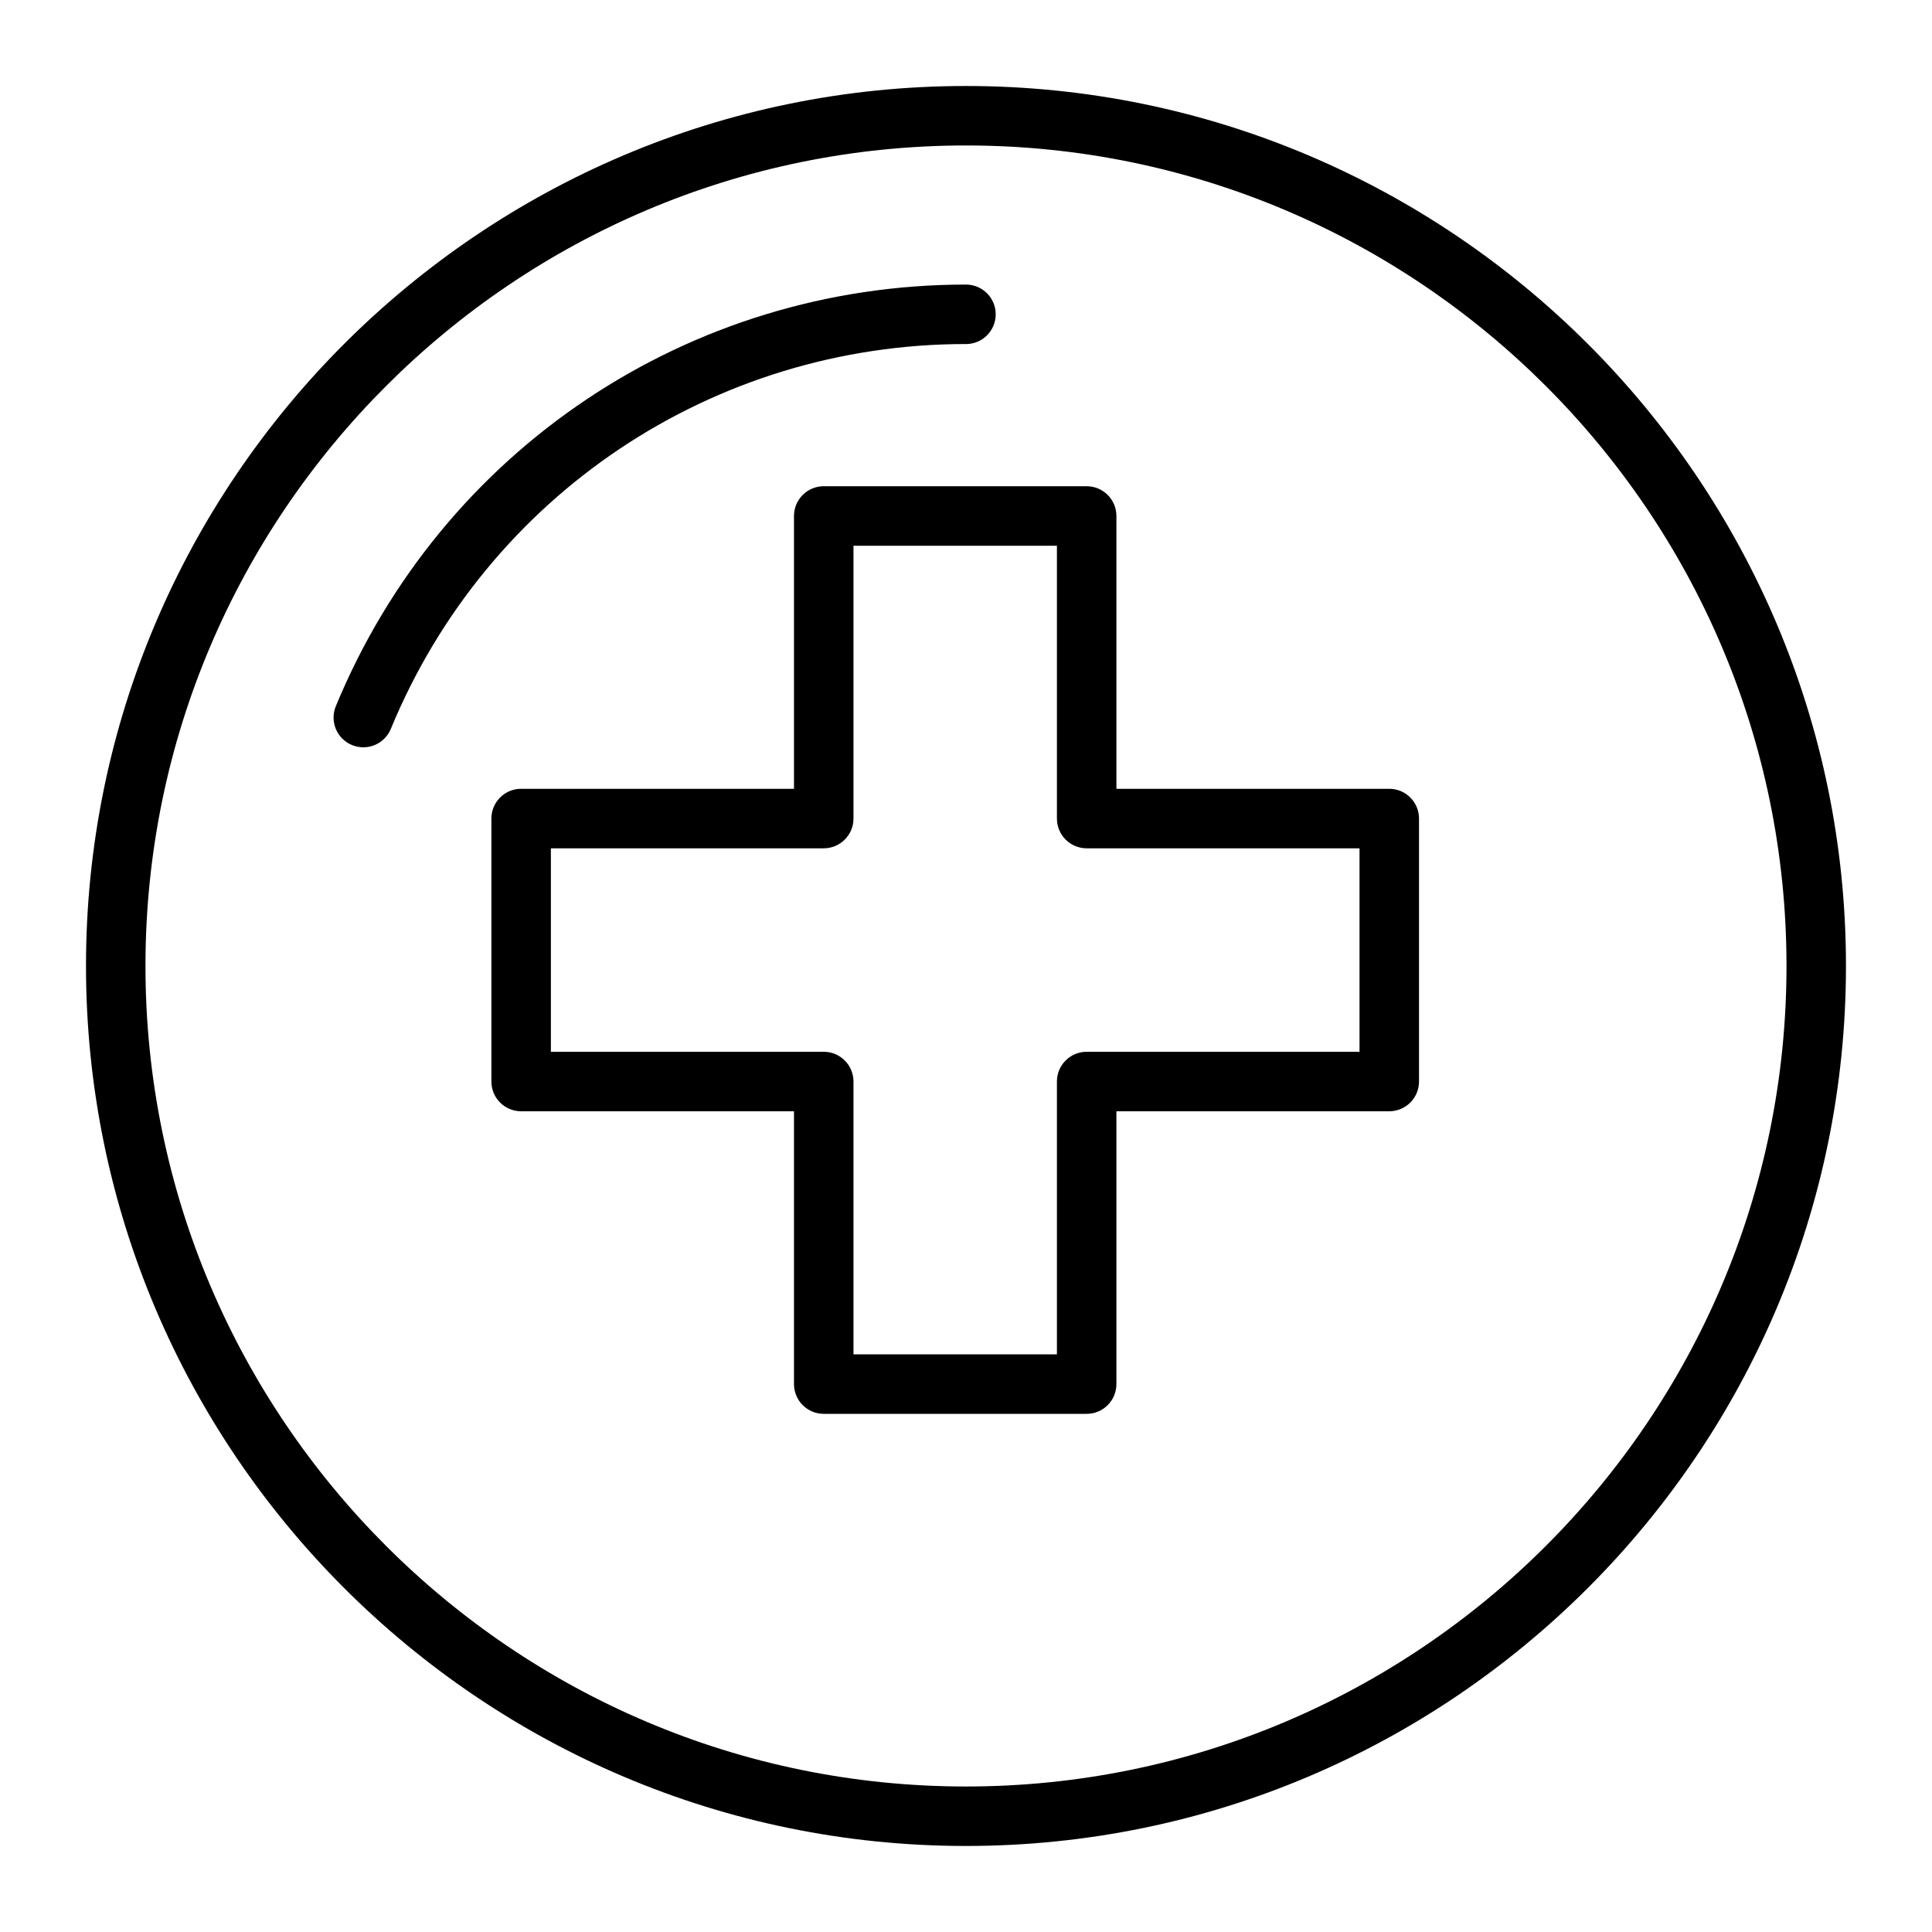 <?xml version="1.0" encoding="UTF-8"?>
<!-- Uploaded to: SVG Repo, www.svgrepo.com, Generator: SVG Repo Mixer Tools -->
<svg fill="#000000" width="800px" height="800px" version="1.1" viewBox="144 144 512 512" xmlns="http://www.w3.org/2000/svg">
 <g>
  <path d="m512.17 353.04h-72.309v-72.301c0-4.352-3.531-7.883-7.883-7.883h-69.68c-4.352 0-7.883 3.531-7.883 7.883v72.301h-72.309c-4.352 0-7.883 3.531-7.883 7.883v69.691c0 4.352 3.531 7.883 7.883 7.883h72.309v72.301c0 4.352 3.531 7.883 7.883 7.883h69.68c4.352 0 7.883-3.531 7.883-7.883v-72.301h72.309c4.352 0 7.883-3.531 7.883-7.883v-69.691c0-4.352-3.531-7.883-7.883-7.883zm-7.883 69.691h-72.309c-4.352 0-7.883 3.531-7.883 7.883v72.301h-53.914v-72.301c0-4.352-3.531-7.883-7.883-7.883h-72.309v-53.922h72.309c4.352 0 7.883-3.531 7.883-7.883v-72.301h53.914v72.301c0 4.352 3.531 7.883 7.883 7.883h72.309z"/>
  <path d="m399.99 166.79c-128.59 0-233.2 104.61-233.2 233.2 0 128.59 104.61 233.21 233.2 233.21 128.59 0 233.21-104.62 233.21-233.21 0-128.59-104.62-233.2-233.21-233.2zm0 450.65c-119.9 0-217.44-97.547-217.44-217.45 0-119.9 97.539-217.44 217.44-217.44 119.9 0 217.45 97.539 217.45 217.44 0.004 119.9-97.547 217.45-217.45 217.45z"/>
  <path d="m399.99 235.18c4.352 0 7.883-3.531 7.883-7.883s-3.531-7.883-7.883-7.883c-73.426 0-138.98 43.855-166.99 111.73-1.664 4.031 0.25 8.645 4.273 10.301 0.992 0.406 2.012 0.598 3.012 0.598 3.102 0 6.035-1.84 7.285-4.871 25.57-61.961 85.406-102 152.42-102z"/>
 </g>
</svg>